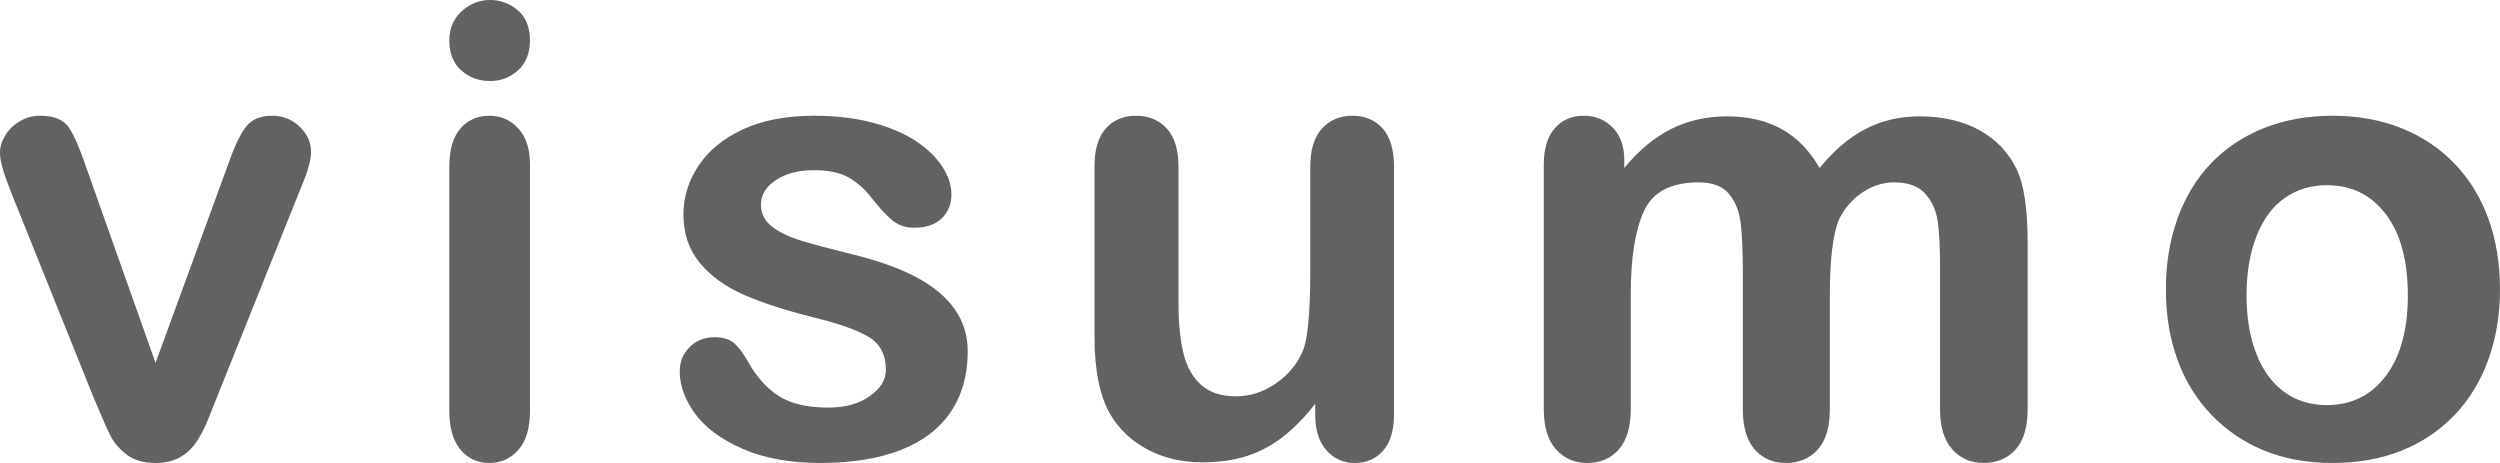 <svg xmlns="http://www.w3.org/2000/svg" width="324" height="60" viewBox="0 0 324 60">
  <path fill="#626262" fill-rule="evenodd" d="M312.205,92.72 C310.305,95.24 307.75,96.5 304.546,96.5 C302.425,96.5 300.583,95.927 299.018,94.782 C297.456,93.637 296.252,91.986 295.412,89.829 C294.572,87.674 294.152,85.154 294.152,82.27 C294.152,79.36 294.579,76.813 295.433,74.63 C296.284,72.447 297.499,70.796 299.077,69.678 C300.653,68.56 302.476,68 304.546,68 C307.75,68 310.305,69.253 312.205,71.759 C314.105,74.266 315.055,77.77 315.055,82.27 C315.055,86.717 314.105,90.201 312.205,92.72 M325.506,72.378 C324.51,69.621 323.058,67.243 321.145,65.243 C319.232,63.243 316.935,61.702 314.253,60.621 C311.57,59.541 308.582,59 305.291,59 C302.05,59 299.089,59.534 296.407,60.601 C293.725,61.669 291.442,63.189 289.556,65.162 C287.67,67.135 286.223,69.513 285.213,72.297 C284.205,75.081 283.7,78.149 283.7,81.5 C283.7,84.824 284.198,87.859 285.194,90.601 C286.19,93.344 287.651,95.723 289.576,97.736 C291.501,99.749 293.778,101.298 296.407,102.378 C299.036,103.458 301.997,104 305.291,104 C308.61,104 311.598,103.466 314.253,102.398 C316.908,101.331 319.192,99.797 321.105,97.797 C323.017,95.797 324.477,93.406 325.486,90.621 C326.495,87.838 327,84.797 327,81.5 C327,78.176 326.502,75.134 325.506,72.378 M259.525,60.865 C257.358,59.675 254.776,59.08 251.781,59.08 C249.213,59.08 246.873,59.628 244.759,60.722 C242.647,61.817 240.668,63.5 238.821,65.77 C237.538,63.526 235.906,61.852 233.927,60.743 C231.947,59.635 229.58,59.08 226.825,59.08 C224.179,59.08 221.77,59.622 219.603,60.702 C217.437,61.783 215.404,63.473 213.505,65.77 L213.505,64.716 C213.505,62.931 213.004,61.533 212.001,60.52 C210.997,59.506 209.747,59 208.249,59 C206.698,59 205.447,59.541 204.497,60.621 C203.548,61.702 203.074,63.283 203.074,65.364 L203.074,97.027 C203.074,99.324 203.602,101.06 204.658,102.236 C205.714,103.411 207.072,104 208.731,104 C210.416,104 211.773,103.411 212.803,102.236 C213.832,101.06 214.348,99.324 214.348,97.027 L214.348,82.068 C214.348,77.419 214.916,73.851 216.053,71.364 C217.189,68.878 219.55,67.635 223.134,67.635 C224.925,67.635 226.236,68.128 227.066,69.114 C227.895,70.101 228.402,71.364 228.59,72.905 C228.777,74.445 228.871,76.608 228.871,79.391 L228.871,97.027 C228.871,99.352 229.387,101.095 230.416,102.257 C231.446,103.418 232.79,104 234.449,104 C236.16,104 237.538,103.418 238.581,102.257 C239.624,101.095 240.146,99.352 240.146,97.027 L240.146,82.311 C240.146,77.582 240.547,74.283 241.349,72.419 C242.071,70.959 243.081,69.797 244.378,68.932 C245.675,68.068 247.047,67.635 248.49,67.635 C250.283,67.635 251.62,68.121 252.503,69.095 C253.386,70.067 253.927,71.27 254.128,72.702 C254.329,74.135 254.429,76.041 254.429,78.418 L254.429,97.027 C254.429,99.324 254.956,101.06 256.014,102.236 C257.07,103.411 258.427,104 260.086,104 C261.798,104 263.175,103.418 264.218,102.257 C265.262,101.095 265.783,99.352 265.783,97.027 L265.783,75.418 C265.783,71.121 265.315,67.972 264.379,65.973 C263.309,63.757 261.691,62.054 259.525,60.865 M178.277,59 C176.655,59 175.338,59.554 174.327,60.662 C173.316,61.77 172.811,63.419 172.811,65.608 L172.811,79.067 C172.811,84.365 172.504,87.797 171.894,89.365 C171.148,91.148 169.964,92.595 168.342,93.702 C166.72,94.811 164.991,95.365 163.156,95.365 C161.267,95.365 159.771,94.871 158.668,93.885 C157.563,92.899 156.798,91.534 156.373,89.79 C155.948,88.047 155.735,85.892 155.735,83.324 L155.735,65.608 C155.735,63.419 155.229,61.77 154.219,60.662 C153.208,59.554 151.878,59 150.229,59 C148.607,59 147.303,59.547 146.319,60.642 C145.335,61.736 144.843,63.392 144.843,65.608 L144.843,87.54 C144.843,91.945 145.522,95.324 146.878,97.675 C148.021,99.621 149.637,101.149 151.725,102.257 C153.813,103.364 156.174,103.919 158.807,103.919 C160.988,103.919 162.929,103.641 164.632,103.088 C166.334,102.535 167.904,101.689 169.34,100.554 C170.776,99.419 172.146,98.015 173.449,96.337 L173.449,97.758 C173.449,99.73 173.934,101.263 174.905,102.358 C175.876,103.452 177.106,104 178.596,104 C180.086,104 181.302,103.473 182.246,102.418 C183.19,101.364 183.664,99.783 183.664,97.675 L183.664,65.608 C183.664,63.392 183.17,61.736 182.187,60.642 C181.202,59.547 179.899,59 178.277,59 M121.899,79.999 C119.759,78.838 117,77.838 113.624,76.999 C110.779,76.297 108.546,75.703 106.924,75.215 C105.303,74.73 104.013,74.114 103.056,73.371 C102.099,72.628 101.62,71.675 101.62,70.513 C101.62,69.243 102.271,68.182 103.575,67.33 C104.877,66.479 106.512,66.053 108.479,66.053 C110.394,66.053 111.909,66.378 113.026,67.026 C114.142,67.675 115.112,68.541 115.937,69.621 C116.948,70.918 117.845,71.891 118.629,72.54 C119.413,73.189 120.364,73.513 121.481,73.513 C123.022,73.513 124.212,73.108 125.05,72.297 C125.887,71.486 126.306,70.446 126.306,69.175 C126.306,68.013 125.914,66.824 125.13,65.608 C124.345,64.391 123.201,63.283 121.7,62.283 C120.197,61.284 118.323,60.486 116.077,59.892 C113.83,59.297 111.298,59 108.479,59 C104.891,59 101.825,59.587 99.287,60.763 C96.748,61.939 94.827,63.514 93.524,65.486 C92.221,67.459 91.571,69.554 91.571,71.769 C91.571,74.257 92.275,76.351 93.685,78.054 C95.092,79.757 96.974,81.128 99.327,82.168 C101.68,83.21 104.73,84.202 108.479,85.148 C111.802,85.959 114.189,86.811 115.638,87.702 C117.087,88.594 117.812,90.013 117.812,91.96 C117.812,93.23 117.114,94.358 115.718,95.344 C114.322,96.331 112.534,96.824 110.354,96.824 C107.668,96.824 105.549,96.337 103.993,95.365 C102.438,94.392 101.102,92.919 99.985,90.945 C99.427,89.919 98.841,89.121 98.23,88.553 C97.618,87.986 96.741,87.702 95.598,87.702 C94.295,87.702 93.218,88.135 92.368,88.999 C91.516,89.865 91.092,90.905 91.092,92.122 C91.092,93.96 91.756,95.791 93.085,97.614 C94.414,99.439 96.476,100.96 99.267,102.175 C102.059,103.392 105.409,104 109.317,104 C113.411,104 116.887,103.439 119.746,102.318 C122.603,101.195 124.764,99.548 126.226,97.371 C127.688,95.196 128.419,92.581 128.419,89.527 C128.419,87.499 127.867,85.696 126.764,84.115 C125.661,82.533 124.039,81.162 121.899,79.999 M70.113,45.337 C69.065,44.446 67.866,44 66.513,44 C65.11,44 63.878,44.492 62.819,45.475 C61.759,46.457 61.23,47.71 61.23,49.231 C61.23,50.908 61.747,52.206 62.781,53.123 C63.814,54.041 65.058,54.5 66.513,54.5 C67.917,54.5 69.13,54.034 70.151,53.104 C71.171,52.174 71.682,50.882 71.682,49.231 C71.682,47.526 71.159,46.229 70.113,45.337 M66.399,59 C64.867,59 63.623,59.554 62.665,60.662 C61.708,61.77 61.23,63.419 61.23,65.608 L61.23,97.269 C61.23,99.433 61.708,101.095 62.665,102.257 C63.623,103.418 64.867,104 66.399,104 C67.93,104 69.194,103.432 70.189,102.297 C71.185,101.162 71.682,99.486 71.682,97.269 L71.682,65.283 C71.682,63.311 71.185,61.77 70.189,60.662 C69.194,59.554 67.93,59 66.399,59 M38.274,59 C36.796,59 35.694,59.439 34.968,60.317 C34.243,61.196 33.503,62.689 32.751,64.797 L23.157,91.027 L14.247,65.892 C13.414,63.405 12.655,61.635 11.97,60.58 C11.284,59.526 10.027,59 8.2,59 C7.259,59 6.386,59.237 5.58,59.709 C4.773,60.182 4.142,60.79 3.685,61.533 C3.228,62.277 3,63.026 3,63.783 C3,64.27 3.087,64.851 3.262,65.526 C3.437,66.203 3.651,66.864 3.907,67.513 C4.162,68.162 4.411,68.81 4.653,69.459 L15.134,95.526 C16.182,98.039 16.928,99.723 17.371,100.575 C17.815,101.426 18.5,102.21 19.427,102.926 C20.355,103.641 21.597,104 23.157,104 C24.366,104 25.394,103.77 26.24,103.31 C27.087,102.851 27.799,102.21 28.377,101.386 C28.955,100.56 29.478,99.567 29.949,98.406 C30.419,97.244 30.802,96.283 31.098,95.526 L41.661,69.175 C41.956,68.446 42.218,67.797 42.446,67.229 C42.675,66.662 42.876,66.053 43.051,65.405 C43.226,64.756 43.313,64.189 43.313,63.702 C43.313,62.459 42.823,61.364 41.841,60.418 C40.86,59.472 39.671,59 38.274,59" transform="translate(-3 -44)"/>
</svg>
